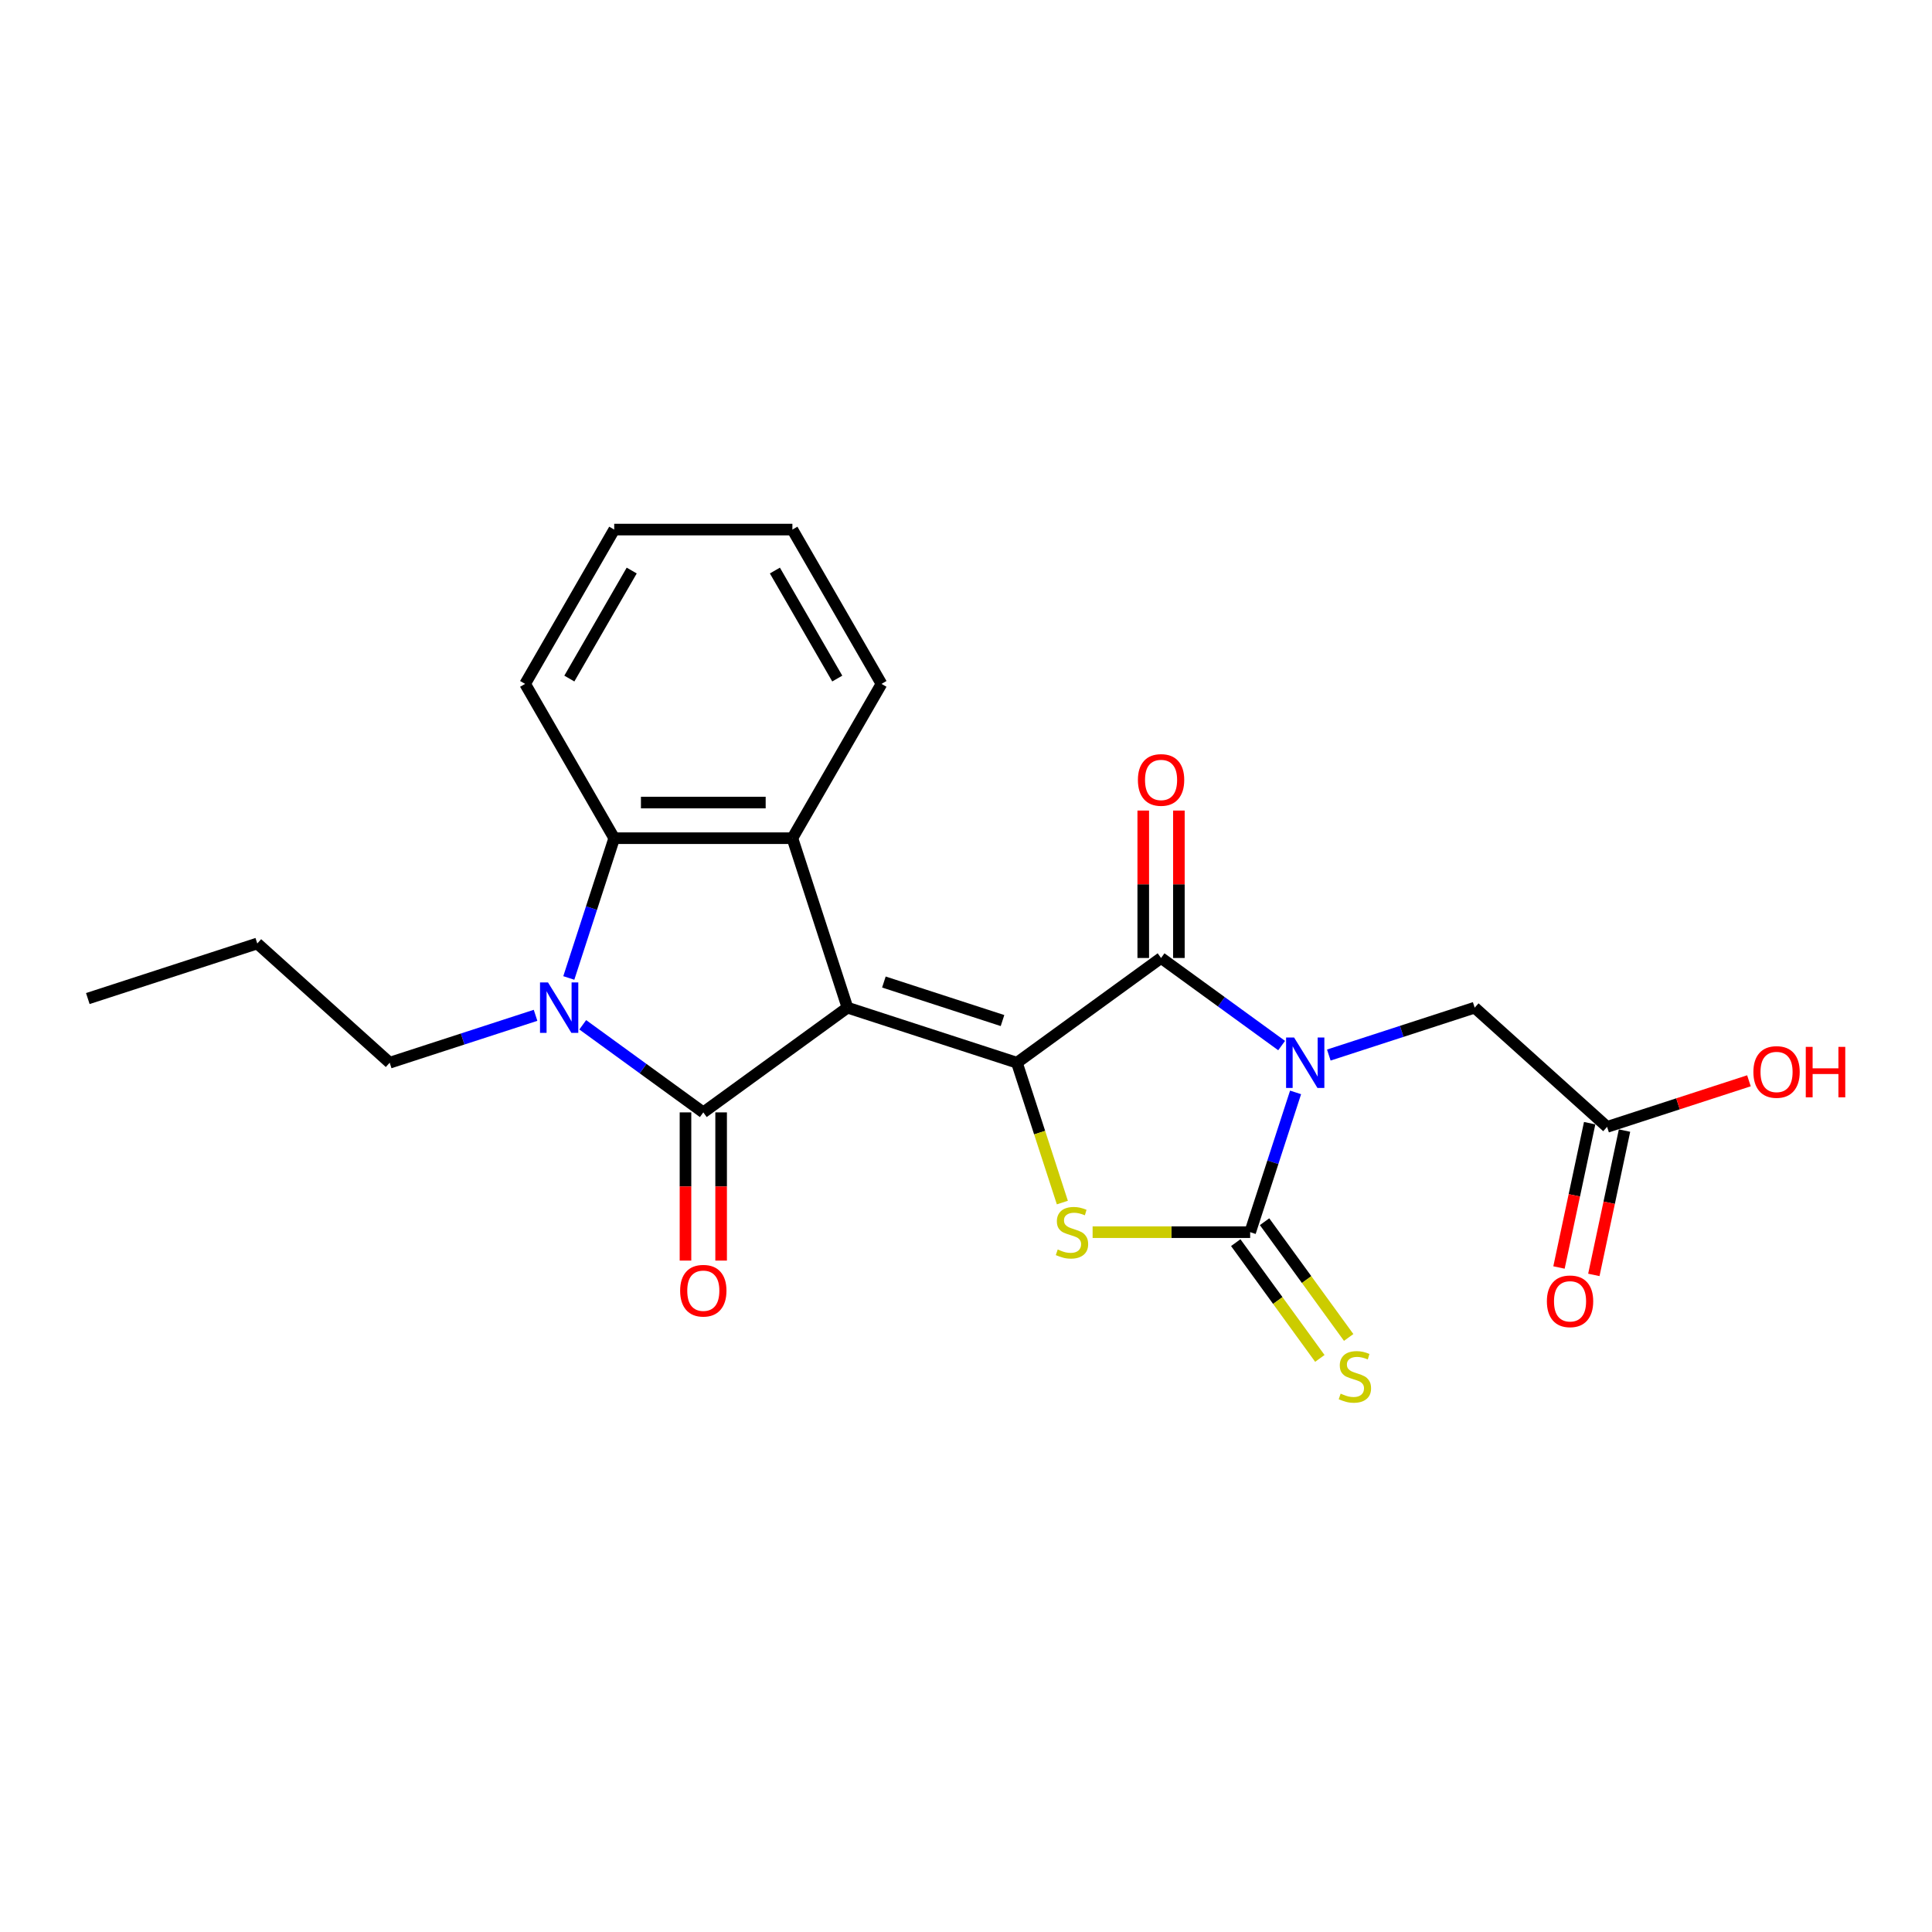 <?xml version='1.0' encoding='iso-8859-1'?>
<svg version='1.1' baseProfile='full'
              xmlns='http://www.w3.org/2000/svg'
                      xmlns:rdkit='http://www.rdkit.org/xml'
                      xmlns:xlink='http://www.w3.org/1999/xlink'
                  xml:space='preserve'
width='1000px' height='1000px' viewBox='0 0 1000 1000'>
<!-- END OF HEADER -->
<rect style='opacity:1.0;fill:#FFFFFF;stroke:none' width='1000' height='1000' x='0' y='0'> </rect>
<path class='bond-1' d='M 438.642,521.56 L 526.354,550.06' style='fill:none;fill-rule:evenodd;stroke:#000000;stroke-width:6px;stroke-linecap:butt;stroke-linejoin:miter;stroke-opacity:1' />
<path class='bond-1' d='M 457.498,508.293 L 518.897,528.242' style='fill:none;fill-rule:evenodd;stroke:#000000;stroke-width:6px;stroke-linecap:butt;stroke-linejoin:miter;stroke-opacity:1' />
<path class='bond-2' d='M 438.642,521.56 L 364.029,575.769' style='fill:none;fill-rule:evenodd;stroke:#000000;stroke-width:6px;stroke-linecap:butt;stroke-linejoin:miter;stroke-opacity:1' />
<path class='bond-7' d='M 438.642,521.56 L 410.142,433.848' style='fill:none;fill-rule:evenodd;stroke:#000000;stroke-width:6px;stroke-linecap:butt;stroke-linejoin:miter;stroke-opacity:1' />
<path class='bond-0' d='M 663.368,541.188 L 632.167,518.519' style='fill:none;fill-rule:evenodd;stroke:#0000FF;stroke-width:6px;stroke-linecap:butt;stroke-linejoin:miter;stroke-opacity:1' />
<path class='bond-0' d='M 632.167,518.519 L 600.966,495.851' style='fill:none;fill-rule:evenodd;stroke:#000000;stroke-width:6px;stroke-linecap:butt;stroke-linejoin:miter;stroke-opacity:1' />
<path class='bond-9' d='M 687.79,546.092 L 725.541,533.826' style='fill:none;fill-rule:evenodd;stroke:#0000FF;stroke-width:6px;stroke-linecap:butt;stroke-linejoin:miter;stroke-opacity:1' />
<path class='bond-9' d='M 725.541,533.826 L 763.291,521.56' style='fill:none;fill-rule:evenodd;stroke:#000000;stroke-width:6px;stroke-linecap:butt;stroke-linejoin:miter;stroke-opacity:1' />
<path class='bond-24' d='M 670.587,565.425 L 658.833,601.598' style='fill:none;fill-rule:evenodd;stroke:#0000FF;stroke-width:6px;stroke-linecap:butt;stroke-linejoin:miter;stroke-opacity:1' />
<path class='bond-24' d='M 658.833,601.598 L 647.08,637.772' style='fill:none;fill-rule:evenodd;stroke:#000000;stroke-width:6px;stroke-linecap:butt;stroke-linejoin:miter;stroke-opacity:1' />
<path class='bond-4' d='M 526.354,550.06 L 600.966,495.851' style='fill:none;fill-rule:evenodd;stroke:#000000;stroke-width:6px;stroke-linecap:butt;stroke-linejoin:miter;stroke-opacity:1' />
<path class='bond-5' d='M 526.354,550.06 L 538.113,586.252' style='fill:none;fill-rule:evenodd;stroke:#000000;stroke-width:6px;stroke-linecap:butt;stroke-linejoin:miter;stroke-opacity:1' />
<path class='bond-5' d='M 538.113,586.252 L 549.873,622.444' style='fill:none;fill-rule:evenodd;stroke:#CCCC00;stroke-width:6px;stroke-linecap:butt;stroke-linejoin:miter;stroke-opacity:1' />
<path class='bond-6' d='M 364.029,575.769 L 332.828,553.101' style='fill:none;fill-rule:evenodd;stroke:#000000;stroke-width:6px;stroke-linecap:butt;stroke-linejoin:miter;stroke-opacity:1' />
<path class='bond-6' d='M 332.828,553.101 L 301.627,530.432' style='fill:none;fill-rule:evenodd;stroke:#0000FF;stroke-width:6px;stroke-linecap:butt;stroke-linejoin:miter;stroke-opacity:1' />
<path class='bond-11' d='M 354.806,575.769 L 354.806,614.126' style='fill:none;fill-rule:evenodd;stroke:#000000;stroke-width:6px;stroke-linecap:butt;stroke-linejoin:miter;stroke-opacity:1' />
<path class='bond-11' d='M 354.806,614.126 L 354.806,652.483' style='fill:none;fill-rule:evenodd;stroke:#FF0000;stroke-width:6px;stroke-linecap:butt;stroke-linejoin:miter;stroke-opacity:1' />
<path class='bond-11' d='M 373.252,575.769 L 373.252,614.126' style='fill:none;fill-rule:evenodd;stroke:#000000;stroke-width:6px;stroke-linecap:butt;stroke-linejoin:miter;stroke-opacity:1' />
<path class='bond-11' d='M 373.252,614.126 L 373.252,652.483' style='fill:none;fill-rule:evenodd;stroke:#FF0000;stroke-width:6px;stroke-linecap:butt;stroke-linejoin:miter;stroke-opacity:1' />
<path class='bond-3' d='M 647.08,637.772 L 606.306,637.772' style='fill:none;fill-rule:evenodd;stroke:#000000;stroke-width:6px;stroke-linecap:butt;stroke-linejoin:miter;stroke-opacity:1' />
<path class='bond-3' d='M 606.306,637.772 L 565.533,637.772' style='fill:none;fill-rule:evenodd;stroke:#CCCC00;stroke-width:6px;stroke-linecap:butt;stroke-linejoin:miter;stroke-opacity:1' />
<path class='bond-10' d='M 639.618,643.193 L 661.383,673.149' style='fill:none;fill-rule:evenodd;stroke:#000000;stroke-width:6px;stroke-linecap:butt;stroke-linejoin:miter;stroke-opacity:1' />
<path class='bond-10' d='M 661.383,673.149 L 683.148,703.106' style='fill:none;fill-rule:evenodd;stroke:#CCCC00;stroke-width:6px;stroke-linecap:butt;stroke-linejoin:miter;stroke-opacity:1' />
<path class='bond-10' d='M 654.541,632.351 L 676.306,662.308' style='fill:none;fill-rule:evenodd;stroke:#000000;stroke-width:6px;stroke-linecap:butt;stroke-linejoin:miter;stroke-opacity:1' />
<path class='bond-10' d='M 676.306,662.308 L 698.07,692.264' style='fill:none;fill-rule:evenodd;stroke:#CCCC00;stroke-width:6px;stroke-linecap:butt;stroke-linejoin:miter;stroke-opacity:1' />
<path class='bond-13' d='M 610.189,495.851 L 610.189,457.697' style='fill:none;fill-rule:evenodd;stroke:#000000;stroke-width:6px;stroke-linecap:butt;stroke-linejoin:miter;stroke-opacity:1' />
<path class='bond-13' d='M 610.189,457.697 L 610.189,419.543' style='fill:none;fill-rule:evenodd;stroke:#FF0000;stroke-width:6px;stroke-linecap:butt;stroke-linejoin:miter;stroke-opacity:1' />
<path class='bond-13' d='M 591.744,495.851 L 591.744,457.697' style='fill:none;fill-rule:evenodd;stroke:#000000;stroke-width:6px;stroke-linecap:butt;stroke-linejoin:miter;stroke-opacity:1' />
<path class='bond-13' d='M 591.744,457.697 L 591.744,419.543' style='fill:none;fill-rule:evenodd;stroke:#FF0000;stroke-width:6px;stroke-linecap:butt;stroke-linejoin:miter;stroke-opacity:1' />
<path class='bond-15' d='M 277.206,525.528 L 239.455,537.794' style='fill:none;fill-rule:evenodd;stroke:#0000FF;stroke-width:6px;stroke-linecap:butt;stroke-linejoin:miter;stroke-opacity:1' />
<path class='bond-15' d='M 239.455,537.794 L 201.704,550.06' style='fill:none;fill-rule:evenodd;stroke:#000000;stroke-width:6px;stroke-linecap:butt;stroke-linejoin:miter;stroke-opacity:1' />
<path class='bond-23' d='M 294.409,506.195 L 306.162,470.022' style='fill:none;fill-rule:evenodd;stroke:#0000FF;stroke-width:6px;stroke-linecap:butt;stroke-linejoin:miter;stroke-opacity:1' />
<path class='bond-23' d='M 306.162,470.022 L 317.916,433.848' style='fill:none;fill-rule:evenodd;stroke:#000000;stroke-width:6px;stroke-linecap:butt;stroke-linejoin:miter;stroke-opacity:1' />
<path class='bond-8' d='M 410.142,433.848 L 317.916,433.848' style='fill:none;fill-rule:evenodd;stroke:#000000;stroke-width:6px;stroke-linecap:butt;stroke-linejoin:miter;stroke-opacity:1' />
<path class='bond-8' d='M 396.308,415.403 L 331.75,415.403' style='fill:none;fill-rule:evenodd;stroke:#000000;stroke-width:6px;stroke-linecap:butt;stroke-linejoin:miter;stroke-opacity:1' />
<path class='bond-16' d='M 410.142,433.848 L 456.255,353.978' style='fill:none;fill-rule:evenodd;stroke:#000000;stroke-width:6px;stroke-linecap:butt;stroke-linejoin:miter;stroke-opacity:1' />
<path class='bond-18' d='M 317.916,433.848 L 271.803,353.978' style='fill:none;fill-rule:evenodd;stroke:#000000;stroke-width:6px;stroke-linecap:butt;stroke-linejoin:miter;stroke-opacity:1' />
<path class='bond-12' d='M 763.291,521.56 L 831.829,583.272' style='fill:none;fill-rule:evenodd;stroke:#000000;stroke-width:6px;stroke-linecap:butt;stroke-linejoin:miter;stroke-opacity:1' />
<path class='bond-14' d='M 822.808,581.354 L 814.869,618.703' style='fill:none;fill-rule:evenodd;stroke:#000000;stroke-width:6px;stroke-linecap:butt;stroke-linejoin:miter;stroke-opacity:1' />
<path class='bond-14' d='M 814.869,618.703 L 806.93,656.052' style='fill:none;fill-rule:evenodd;stroke:#FF0000;stroke-width:6px;stroke-linecap:butt;stroke-linejoin:miter;stroke-opacity:1' />
<path class='bond-14' d='M 840.85,585.189 L 832.911,622.538' style='fill:none;fill-rule:evenodd;stroke:#000000;stroke-width:6px;stroke-linecap:butt;stroke-linejoin:miter;stroke-opacity:1' />
<path class='bond-14' d='M 832.911,622.538 L 824.972,659.887' style='fill:none;fill-rule:evenodd;stroke:#FF0000;stroke-width:6px;stroke-linecap:butt;stroke-linejoin:miter;stroke-opacity:1' />
<path class='bond-17' d='M 831.829,583.272 L 868.537,571.344' style='fill:none;fill-rule:evenodd;stroke:#000000;stroke-width:6px;stroke-linecap:butt;stroke-linejoin:miter;stroke-opacity:1' />
<path class='bond-17' d='M 868.537,571.344 L 905.246,559.417' style='fill:none;fill-rule:evenodd;stroke:#FF0000;stroke-width:6px;stroke-linecap:butt;stroke-linejoin:miter;stroke-opacity:1' />
<path class='bond-19' d='M 201.704,550.06 L 133.167,488.348' style='fill:none;fill-rule:evenodd;stroke:#000000;stroke-width:6px;stroke-linecap:butt;stroke-linejoin:miter;stroke-opacity:1' />
<path class='bond-20' d='M 456.255,353.978 L 410.142,274.108' style='fill:none;fill-rule:evenodd;stroke:#000000;stroke-width:6px;stroke-linecap:butt;stroke-linejoin:miter;stroke-opacity:1' />
<path class='bond-20' d='M 433.364,351.22 L 401.085,295.311' style='fill:none;fill-rule:evenodd;stroke:#000000;stroke-width:6px;stroke-linecap:butt;stroke-linejoin:miter;stroke-opacity:1' />
<path class='bond-25' d='M 271.803,353.978 L 317.916,274.108' style='fill:none;fill-rule:evenodd;stroke:#000000;stroke-width:6px;stroke-linecap:butt;stroke-linejoin:miter;stroke-opacity:1' />
<path class='bond-25' d='M 294.694,351.22 L 326.973,295.311' style='fill:none;fill-rule:evenodd;stroke:#000000;stroke-width:6px;stroke-linecap:butt;stroke-linejoin:miter;stroke-opacity:1' />
<path class='bond-22' d='M 133.167,488.348 L 45.455,516.848' style='fill:none;fill-rule:evenodd;stroke:#000000;stroke-width:6px;stroke-linecap:butt;stroke-linejoin:miter;stroke-opacity:1' />
<path class='bond-21' d='M 410.142,274.108 L 317.916,274.108' style='fill:none;fill-rule:evenodd;stroke:#000000;stroke-width:6px;stroke-linecap:butt;stroke-linejoin:miter;stroke-opacity:1' />
<path  class='atom-1' d='M 669.806 537
L 678.364 550.834
Q 679.213 552.199, 680.578 554.671
Q 681.943 557.143, 682.016 557.29
L 682.016 537
L 685.484 537
L 685.484 563.119
L 681.906 563.119
L 672.72 547.994
Q 671.65 546.223, 670.507 544.194
Q 669.4 542.165, 669.068 541.538
L 669.068 563.119
L 665.674 563.119
L 665.674 537
L 669.806 537
' fill='#0000FF'/>
<path  class='atom-6' d='M 547.475 646.736
Q 547.77 646.847, 548.988 647.364
Q 550.205 647.88, 551.533 648.212
Q 552.898 648.507, 554.226 648.507
Q 556.698 648.507, 558.137 647.327
Q 559.575 646.109, 559.575 644.006
Q 559.575 642.568, 558.838 641.682
Q 558.137 640.797, 557.03 640.317
Q 555.923 639.838, 554.079 639.285
Q 551.755 638.584, 550.353 637.92
Q 548.988 637.256, 547.992 635.854
Q 547.033 634.452, 547.033 632.091
Q 547.033 628.808, 549.246 626.779
Q 551.496 624.75, 555.923 624.75
Q 558.948 624.75, 562.379 626.188
L 561.531 629.029
Q 558.395 627.738, 556.034 627.738
Q 553.488 627.738, 552.087 628.808
Q 550.685 629.841, 550.722 631.648
Q 550.722 633.05, 551.423 633.899
Q 552.16 634.747, 553.193 635.227
Q 554.263 635.706, 556.034 636.259
Q 558.395 636.997, 559.797 637.735
Q 561.199 638.473, 562.195 639.985
Q 563.228 641.461, 563.228 644.006
Q 563.228 647.622, 560.793 649.577
Q 558.395 651.495, 554.374 651.495
Q 552.05 651.495, 550.279 650.979
Q 548.545 650.499, 546.479 649.651
L 547.475 646.736
' fill='#CCCC00'/>
<path  class='atom-7' d='M 283.643 508.501
L 292.202 522.335
Q 293.05 523.7, 294.415 526.172
Q 295.78 528.643, 295.854 528.791
L 295.854 508.501
L 299.322 508.501
L 299.322 534.619
L 295.743 534.619
L 286.558 519.494
Q 285.488 517.724, 284.344 515.695
Q 283.237 513.666, 282.905 513.039
L 282.905 534.619
L 279.511 534.619
L 279.511 508.501
L 283.643 508.501
' fill='#0000FF'/>
<path  class='atom-11' d='M 693.911 721.349
Q 694.206 721.46, 695.423 721.976
Q 696.641 722.493, 697.969 722.825
Q 699.334 723.12, 700.662 723.12
Q 703.133 723.12, 704.572 721.939
Q 706.011 720.722, 706.011 718.619
Q 706.011 717.18, 705.273 716.295
Q 704.572 715.41, 703.465 714.93
Q 702.359 714.45, 700.514 713.897
Q 698.19 713.196, 696.788 712.532
Q 695.423 711.868, 694.427 710.466
Q 693.468 709.064, 693.468 706.703
Q 693.468 703.42, 695.681 701.391
Q 697.932 699.362, 702.359 699.362
Q 705.384 699.362, 708.814 700.801
L 707.966 703.641
Q 704.83 702.35, 702.469 702.35
Q 699.924 702.35, 698.522 703.42
Q 697.12 704.453, 697.157 706.261
Q 697.157 707.663, 697.858 708.511
Q 698.596 709.36, 699.629 709.839
Q 700.698 710.319, 702.469 710.872
Q 704.83 711.61, 706.232 712.348
Q 707.634 713.085, 708.63 714.598
Q 709.663 716.074, 709.663 718.619
Q 709.663 722.234, 707.228 724.189
Q 704.83 726.108, 700.809 726.108
Q 698.485 726.108, 696.714 725.591
Q 694.98 725.112, 692.915 724.263
L 693.911 721.349
' fill='#CCCC00'/>
<path  class='atom-12' d='M 352.04 668.069
Q 352.04 661.798, 355.138 658.293
Q 358.237 654.789, 364.029 654.789
Q 369.821 654.789, 372.92 658.293
Q 376.018 661.798, 376.018 668.069
Q 376.018 674.415, 372.883 678.03
Q 369.747 681.608, 364.029 681.608
Q 358.274 681.608, 355.138 678.03
Q 352.04 674.451, 352.04 668.069
M 364.029 678.657
Q 368.013 678.657, 370.153 676.001
Q 372.329 673.308, 372.329 668.069
Q 372.329 662.942, 370.153 660.359
Q 368.013 657.74, 364.029 657.74
Q 360.045 657.74, 357.868 660.322
Q 355.729 662.905, 355.729 668.069
Q 355.729 673.345, 357.868 676.001
Q 360.045 678.657, 364.029 678.657
' fill='#FF0000'/>
<path  class='atom-14' d='M 588.977 403.698
Q 588.977 397.427, 592.076 393.922
Q 595.175 390.418, 600.966 390.418
Q 606.758 390.418, 609.857 393.922
Q 612.956 397.427, 612.956 403.698
Q 612.956 410.043, 609.82 413.659
Q 606.684 417.237, 600.966 417.237
Q 595.212 417.237, 592.076 413.659
Q 588.977 410.08, 588.977 403.698
M 600.966 414.286
Q 604.951 414.286, 607.09 411.63
Q 609.267 408.937, 609.267 403.698
Q 609.267 398.57, 607.09 395.988
Q 604.951 393.369, 600.966 393.369
Q 596.982 393.369, 594.806 395.951
Q 592.666 398.533, 592.666 403.698
Q 592.666 408.973, 594.806 411.63
Q 596.982 414.286, 600.966 414.286
' fill='#FF0000'/>
<path  class='atom-15' d='M 800.664 673.556
Q 800.664 667.285, 803.763 663.78
Q 806.862 660.276, 812.654 660.276
Q 818.446 660.276, 821.544 663.78
Q 824.643 667.285, 824.643 673.556
Q 824.643 679.901, 821.508 683.517
Q 818.372 687.095, 812.654 687.095
Q 806.899 687.095, 803.763 683.517
Q 800.664 679.938, 800.664 673.556
M 812.654 684.144
Q 816.638 684.144, 818.778 681.488
Q 820.954 678.795, 820.954 673.556
Q 820.954 668.428, 818.778 665.846
Q 816.638 663.227, 812.654 663.227
Q 808.67 663.227, 806.493 665.809
Q 804.353 668.392, 804.353 673.556
Q 804.353 678.832, 806.493 681.488
Q 808.67 684.144, 812.654 684.144
' fill='#FF0000'/>
<path  class='atom-18' d='M 907.552 554.846
Q 907.552 548.575, 910.65 545.07
Q 913.749 541.565, 919.541 541.565
Q 925.333 541.565, 928.432 545.07
Q 931.53 548.575, 931.53 554.846
Q 931.53 561.191, 928.395 564.806
Q 925.259 568.385, 919.541 568.385
Q 913.786 568.385, 910.65 564.806
Q 907.552 561.228, 907.552 554.846
M 919.541 565.433
Q 923.525 565.433, 925.665 562.777
Q 927.841 560.084, 927.841 554.846
Q 927.841 549.718, 925.665 547.136
Q 923.525 544.517, 919.541 544.517
Q 915.557 544.517, 913.38 547.099
Q 911.241 549.681, 911.241 554.846
Q 911.241 560.121, 913.38 562.777
Q 915.557 565.433, 919.541 565.433
' fill='#FF0000'/>
<path  class='atom-18' d='M 934.666 541.86
L 938.208 541.86
L 938.208 552.965
L 951.562 552.965
L 951.562 541.86
L 955.103 541.86
L 955.103 567.979
L 951.562 567.979
L 951.562 555.916
L 938.208 555.916
L 938.208 567.979
L 934.666 567.979
L 934.666 541.86
' fill='#FF0000'/>
</svg>
